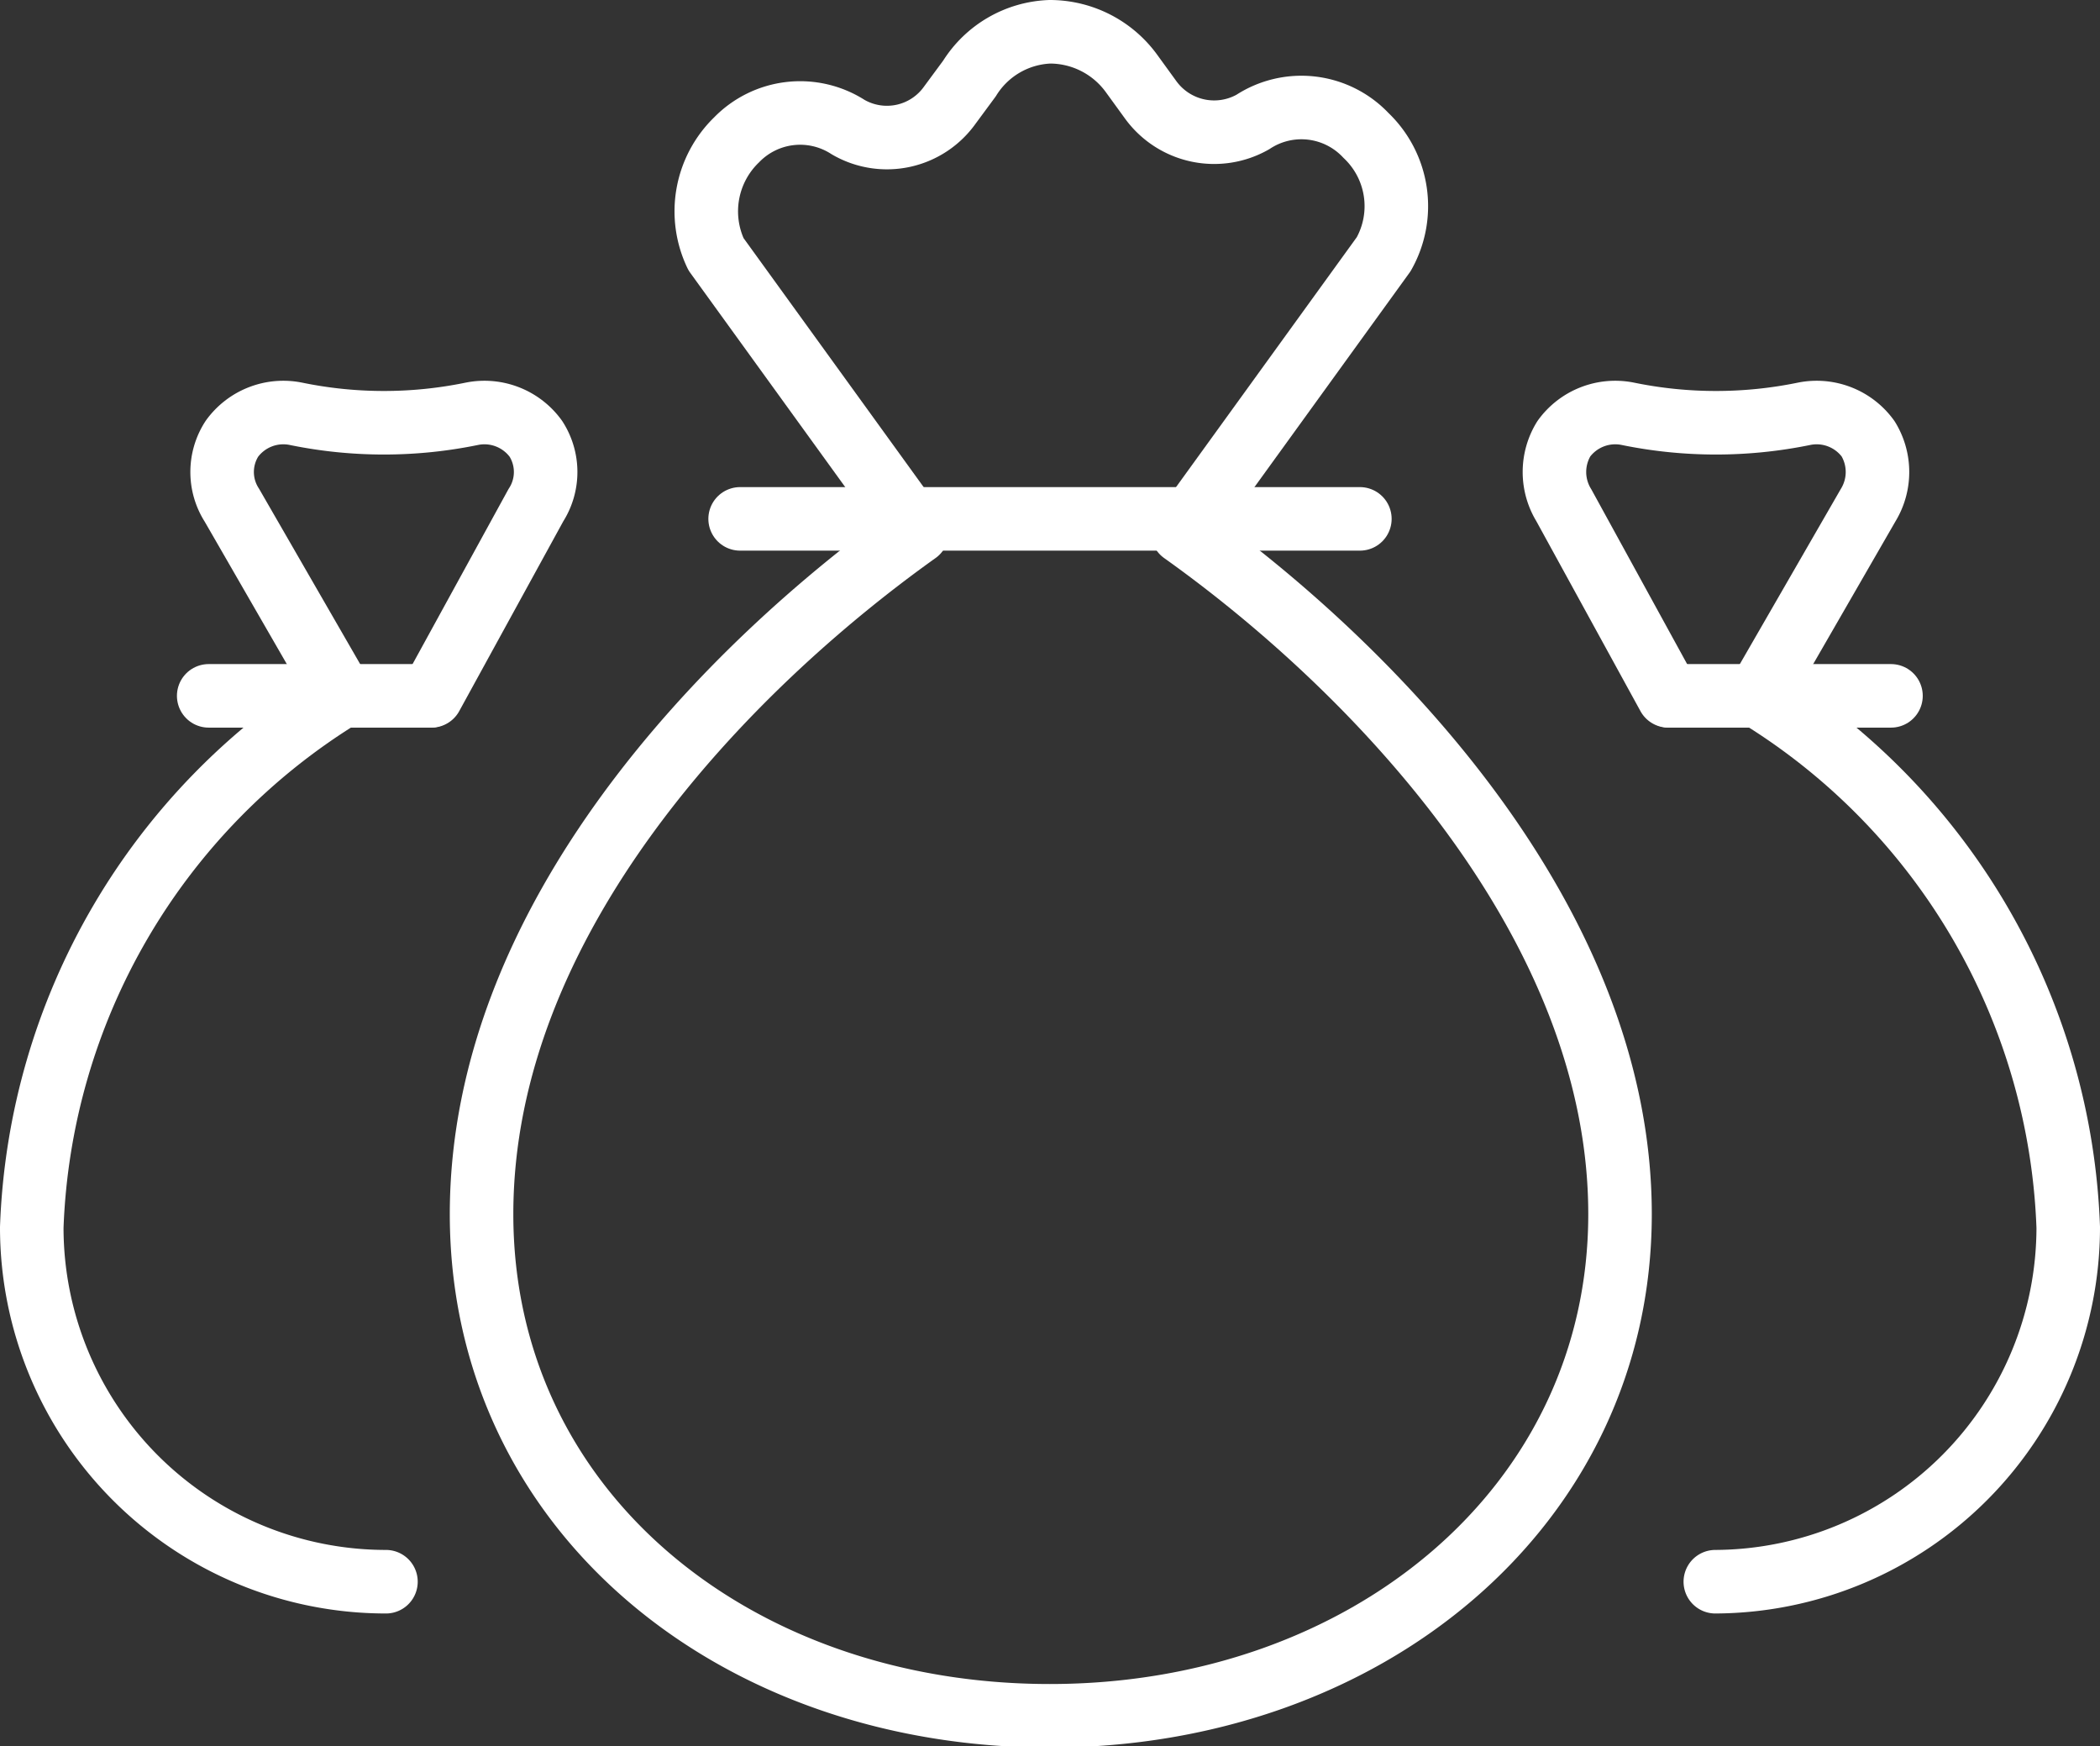 <svg id="Capa_1" data-name="Capa 1" xmlns="http://www.w3.org/2000/svg" viewBox="0 0 66.11 54.96"><rect x="0" y="0" width="66.11" height="54.96" fill="#333333" stroke="none"/><defs><style>.cls-1{fill:none;stroke:#fff;stroke-linecap:round;stroke-linejoin:round;stroke-width:2px;}</style></defs><path class="cls-1" d="M37.23,16.75C43.2,21,51,29,51,38.21S43,54,33.05,54,15.16,47.52,15.16,38.21,22.91,21,28.87,16.75L22.54,8a3.13,3.13,0,0,1,.65-3.6A2.79,2.79,0,0,1,26.7,4a2.43,2.43,0,0,0,3.2-.69l.62-.84A3.12,3.12,0,0,1,33.05,1a3.18,3.18,0,0,1,2.57,1.31l.61.84a2.47,2.47,0,0,0,3.21.69A2.79,2.79,0,0,1,43,4.26,3.07,3.07,0,0,1,43.56,8Z"/><line class="cls-1" x1="23.3" y1="16.33" x2="42.81" y2="16.33"/><path class="cls-1" d="M12.15,49.78A11.15,11.15,0,0,1,1,38.63,20.5,20.5,0,0,1,10.76,21.9l-3.46-6a1.93,1.93,0,0,1,0-2.09,2,2,0,0,1,2-.79,13.75,13.75,0,0,0,5.57,0,2,2,0,0,1,2,.79,1.93,1.93,0,0,1,0,2.09l-3.29,6"/><line class="cls-1" x1="6.57" y1="21.9" x2="13.54" y2="21.9"/><path class="cls-1" d="M54,49.78A11.16,11.16,0,0,0,65.11,38.63,20.5,20.5,0,0,0,55.35,21.9l3.46-6a2,2,0,0,0,0-2.09,2,2,0,0,0-2-.79,13.8,13.8,0,0,1-5.58,0,2,2,0,0,0-2,.79,2,2,0,0,0,0,2.09l3.29,6"/><line class="cls-1" x1="59.53" y1="21.9" x2="52.56" y2="21.9"/></svg>